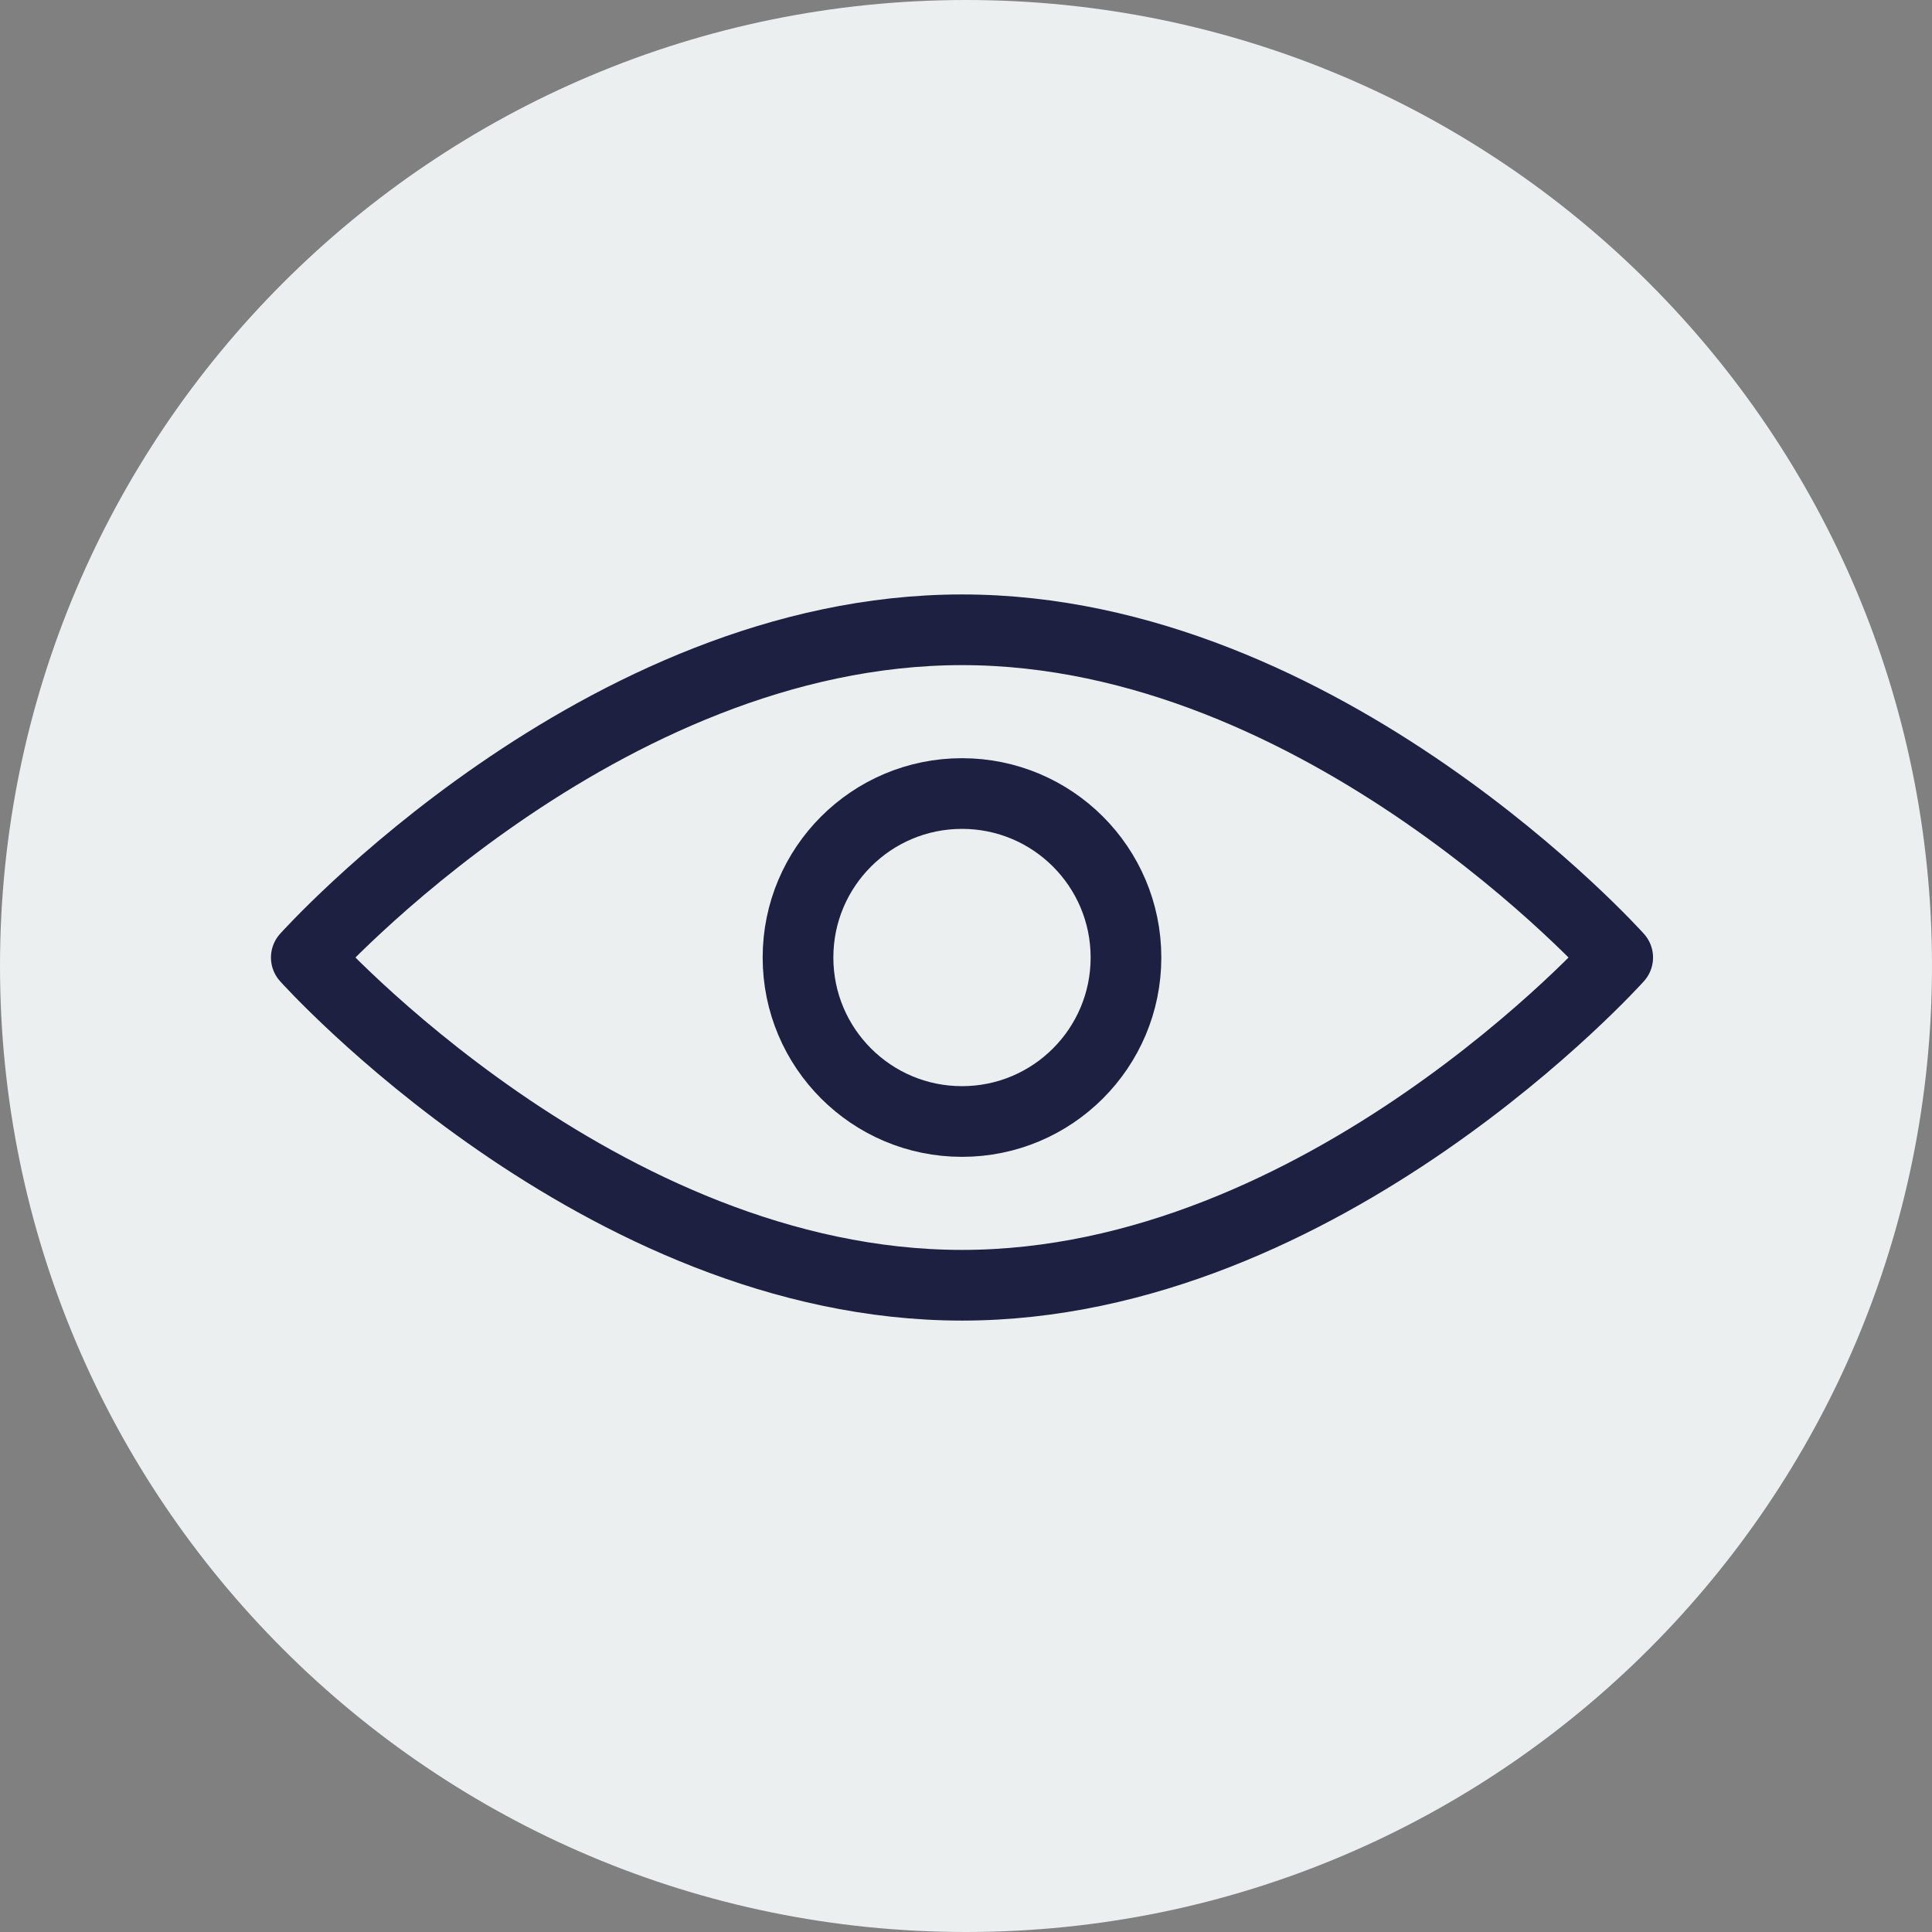 <svg xmlns="http://www.w3.org/2000/svg" id="Layer_2" data-name="Layer 2" viewBox="0 0 82 82"><rect x="0" y="0" width="82" height="82" fill="#808080" stroke="none"/><defs><style>      .cls-1 {        fill: #ebefef;        isolation: isolate;      }      .cls-2 {        stroke-miterlimit: 10;      }      .cls-2, .cls-3 {        fill: none;        stroke: #1d2040;        stroke-width: 3px;      }      .cls-3 {        stroke-linejoin: round;      }    </style></defs><g id="Layer_1-2" data-name="Layer 1"><path id="Path_306" data-name="Path 306" class="cls-1" d="M41,82C18.36,82,0,63.64,0,41S18.36,0,41,0s41,18.36,41,41-18.36,41-41,41Z"></path><path class="cls-3" d="M68.66,40.64s-12.46,13.91-27.83,13.91-27.83-13.91-27.83-13.91c0,0,12.46-13.91,27.83-13.91s27.83,13.91,27.83,13.91Z"></path><circle class="cls-2" cx="40.83" cy="40.64" r="6.96"></circle></g></svg>